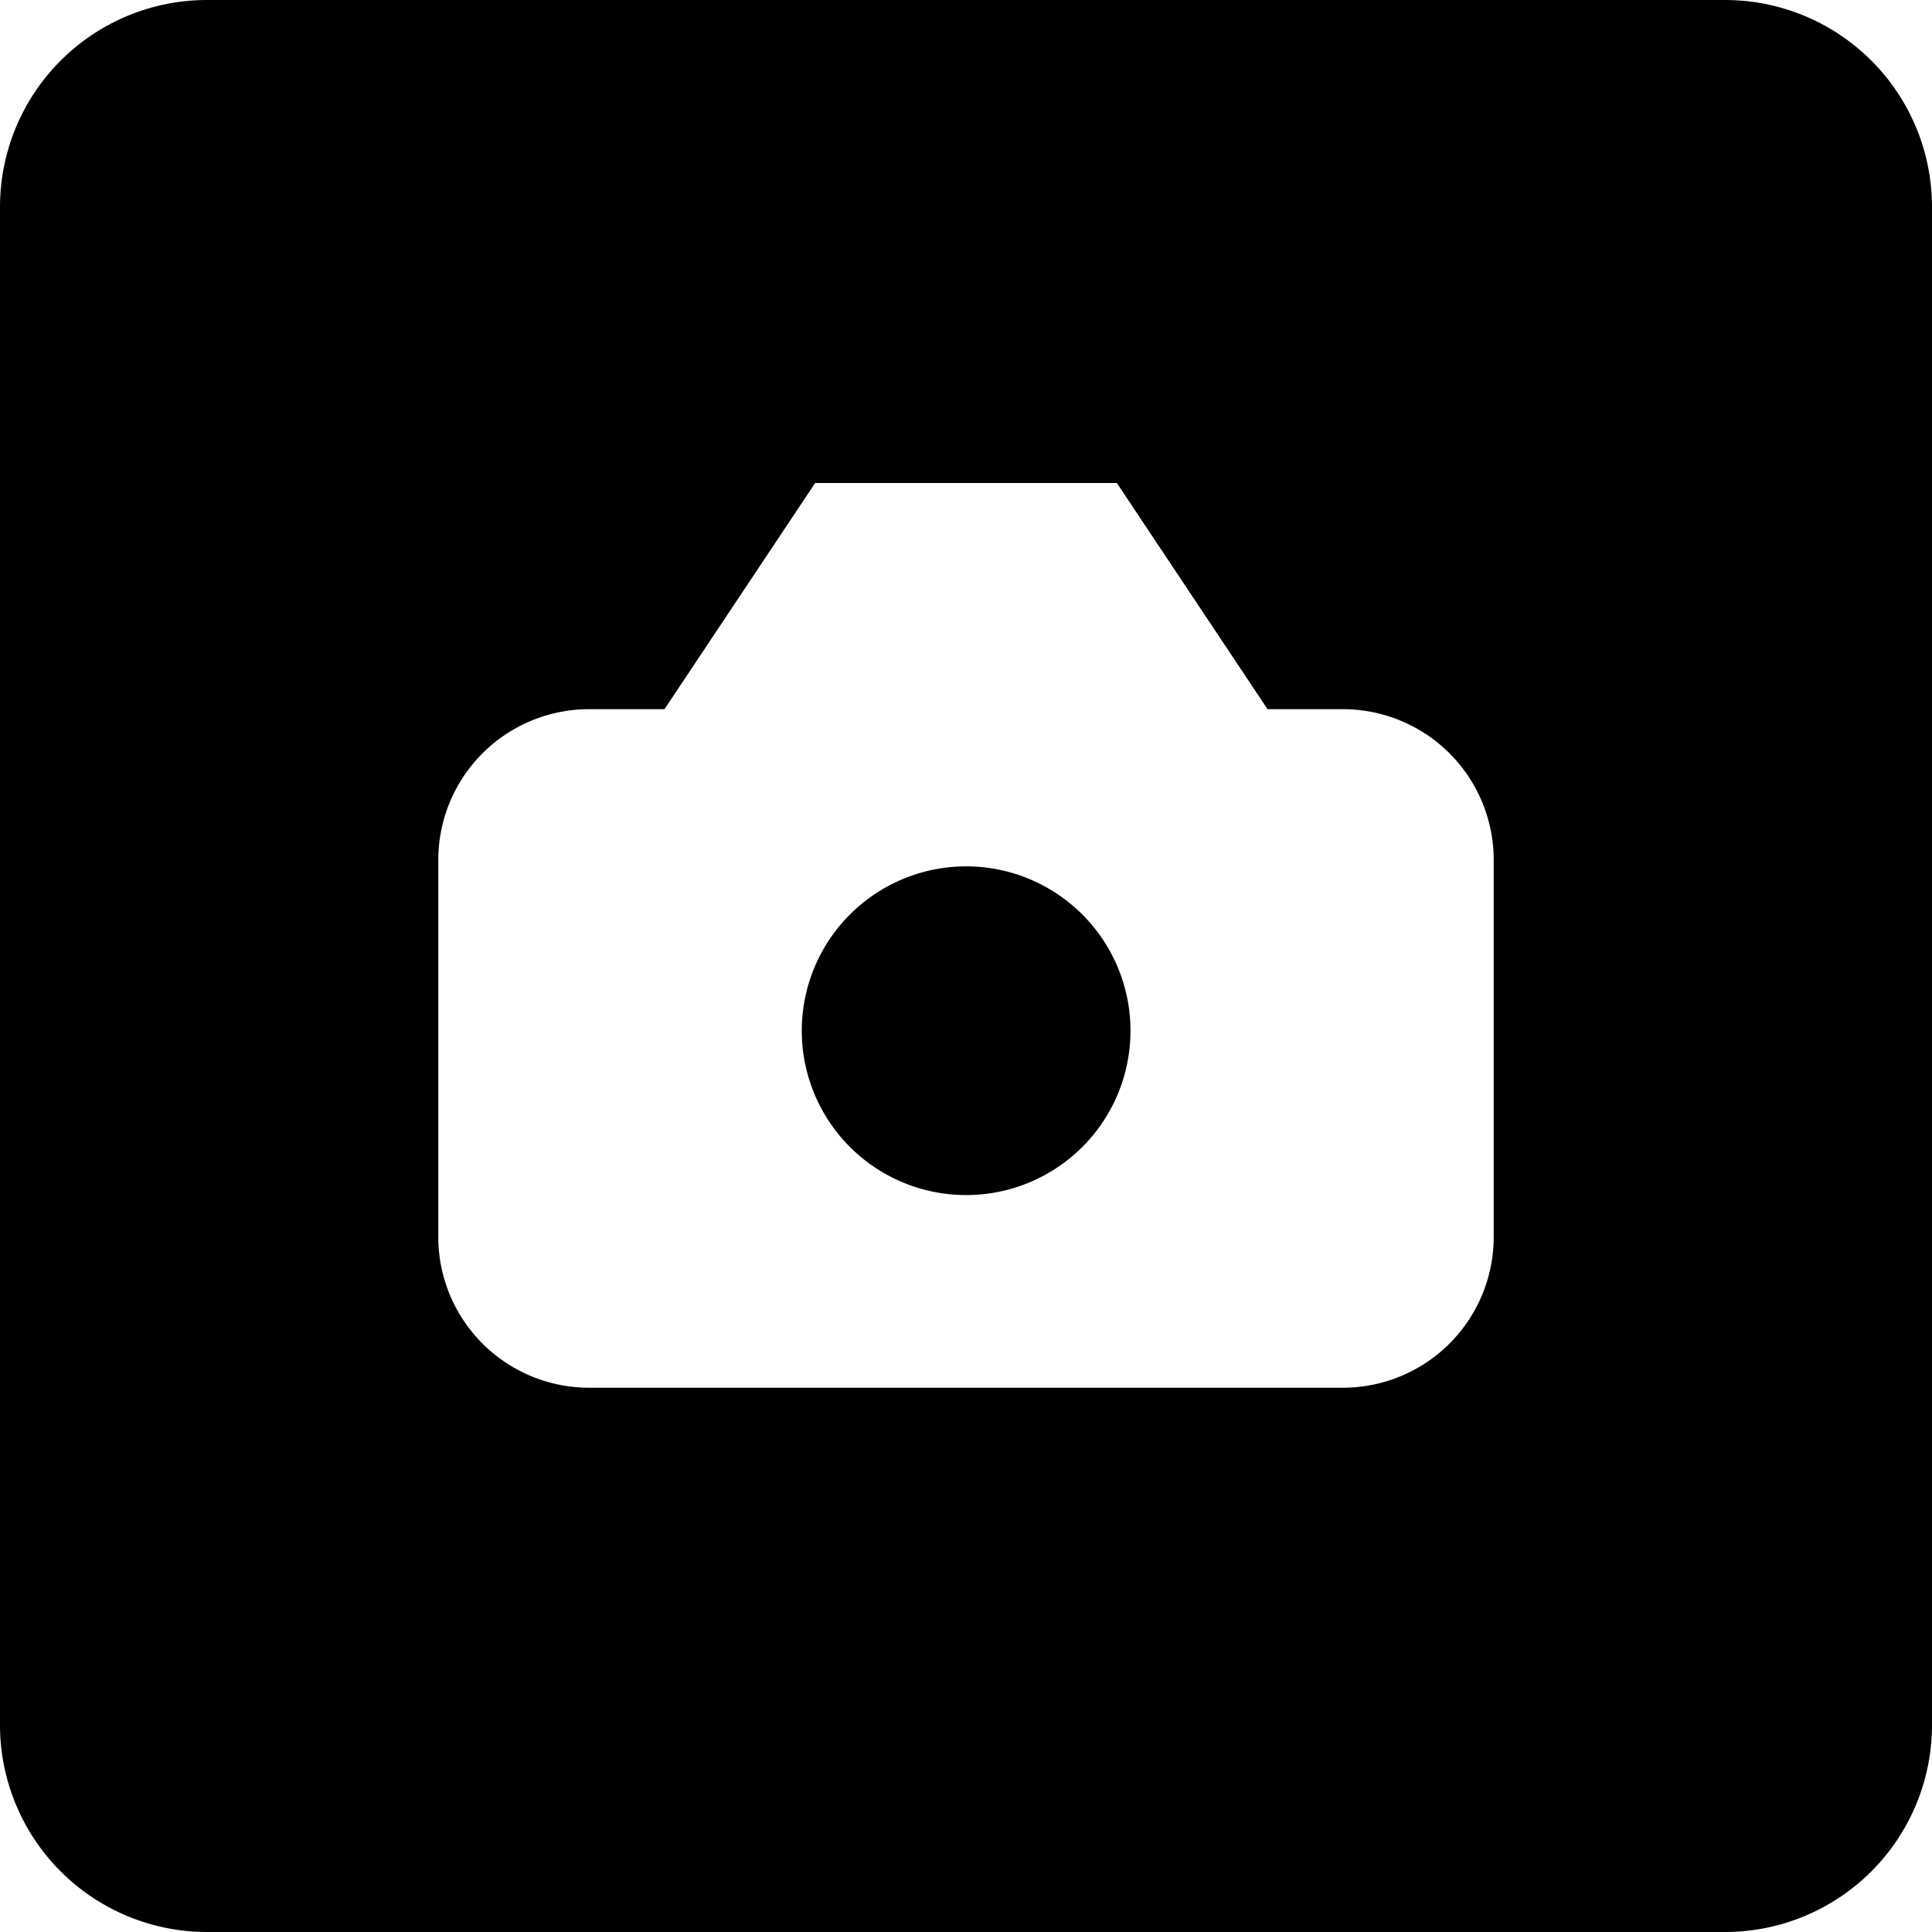 <?xml version="1.0" encoding="utf-8"?>
<!-- Generator: www.svgicons.com -->
<svg xmlns="http://www.w3.org/2000/svg" width="800" height="800" viewBox="0 0 14 14">
<path fill="currentColor" fill-rule="evenodd" d="M0 1.5A1.5 1.5 0 0 1 1.5 0h11A1.5 1.5 0 0 1 14 1.5v11a1.5 1.5 0 0 1-1.5 1.5h-11A1.5 1.5 0 0 1 0 12.5zm10.824 4.732a1.093 1.093 0 0 0-1.092-1.093h-.547L8.093 3.5H5.907L4.815 5.139h-.547a1.093 1.093 0 0 0-1.092 1.093v2.731a1.093 1.093 0 0 0 1.092 1.093h5.464a1.093 1.093 0 0 0 1.092-1.093zM5.81 7.469a1.191 1.191 0 1 1 2.382 0a1.191 1.191 0 0 1-2.382 0" clip-rule="evenodd"/>
</svg>
